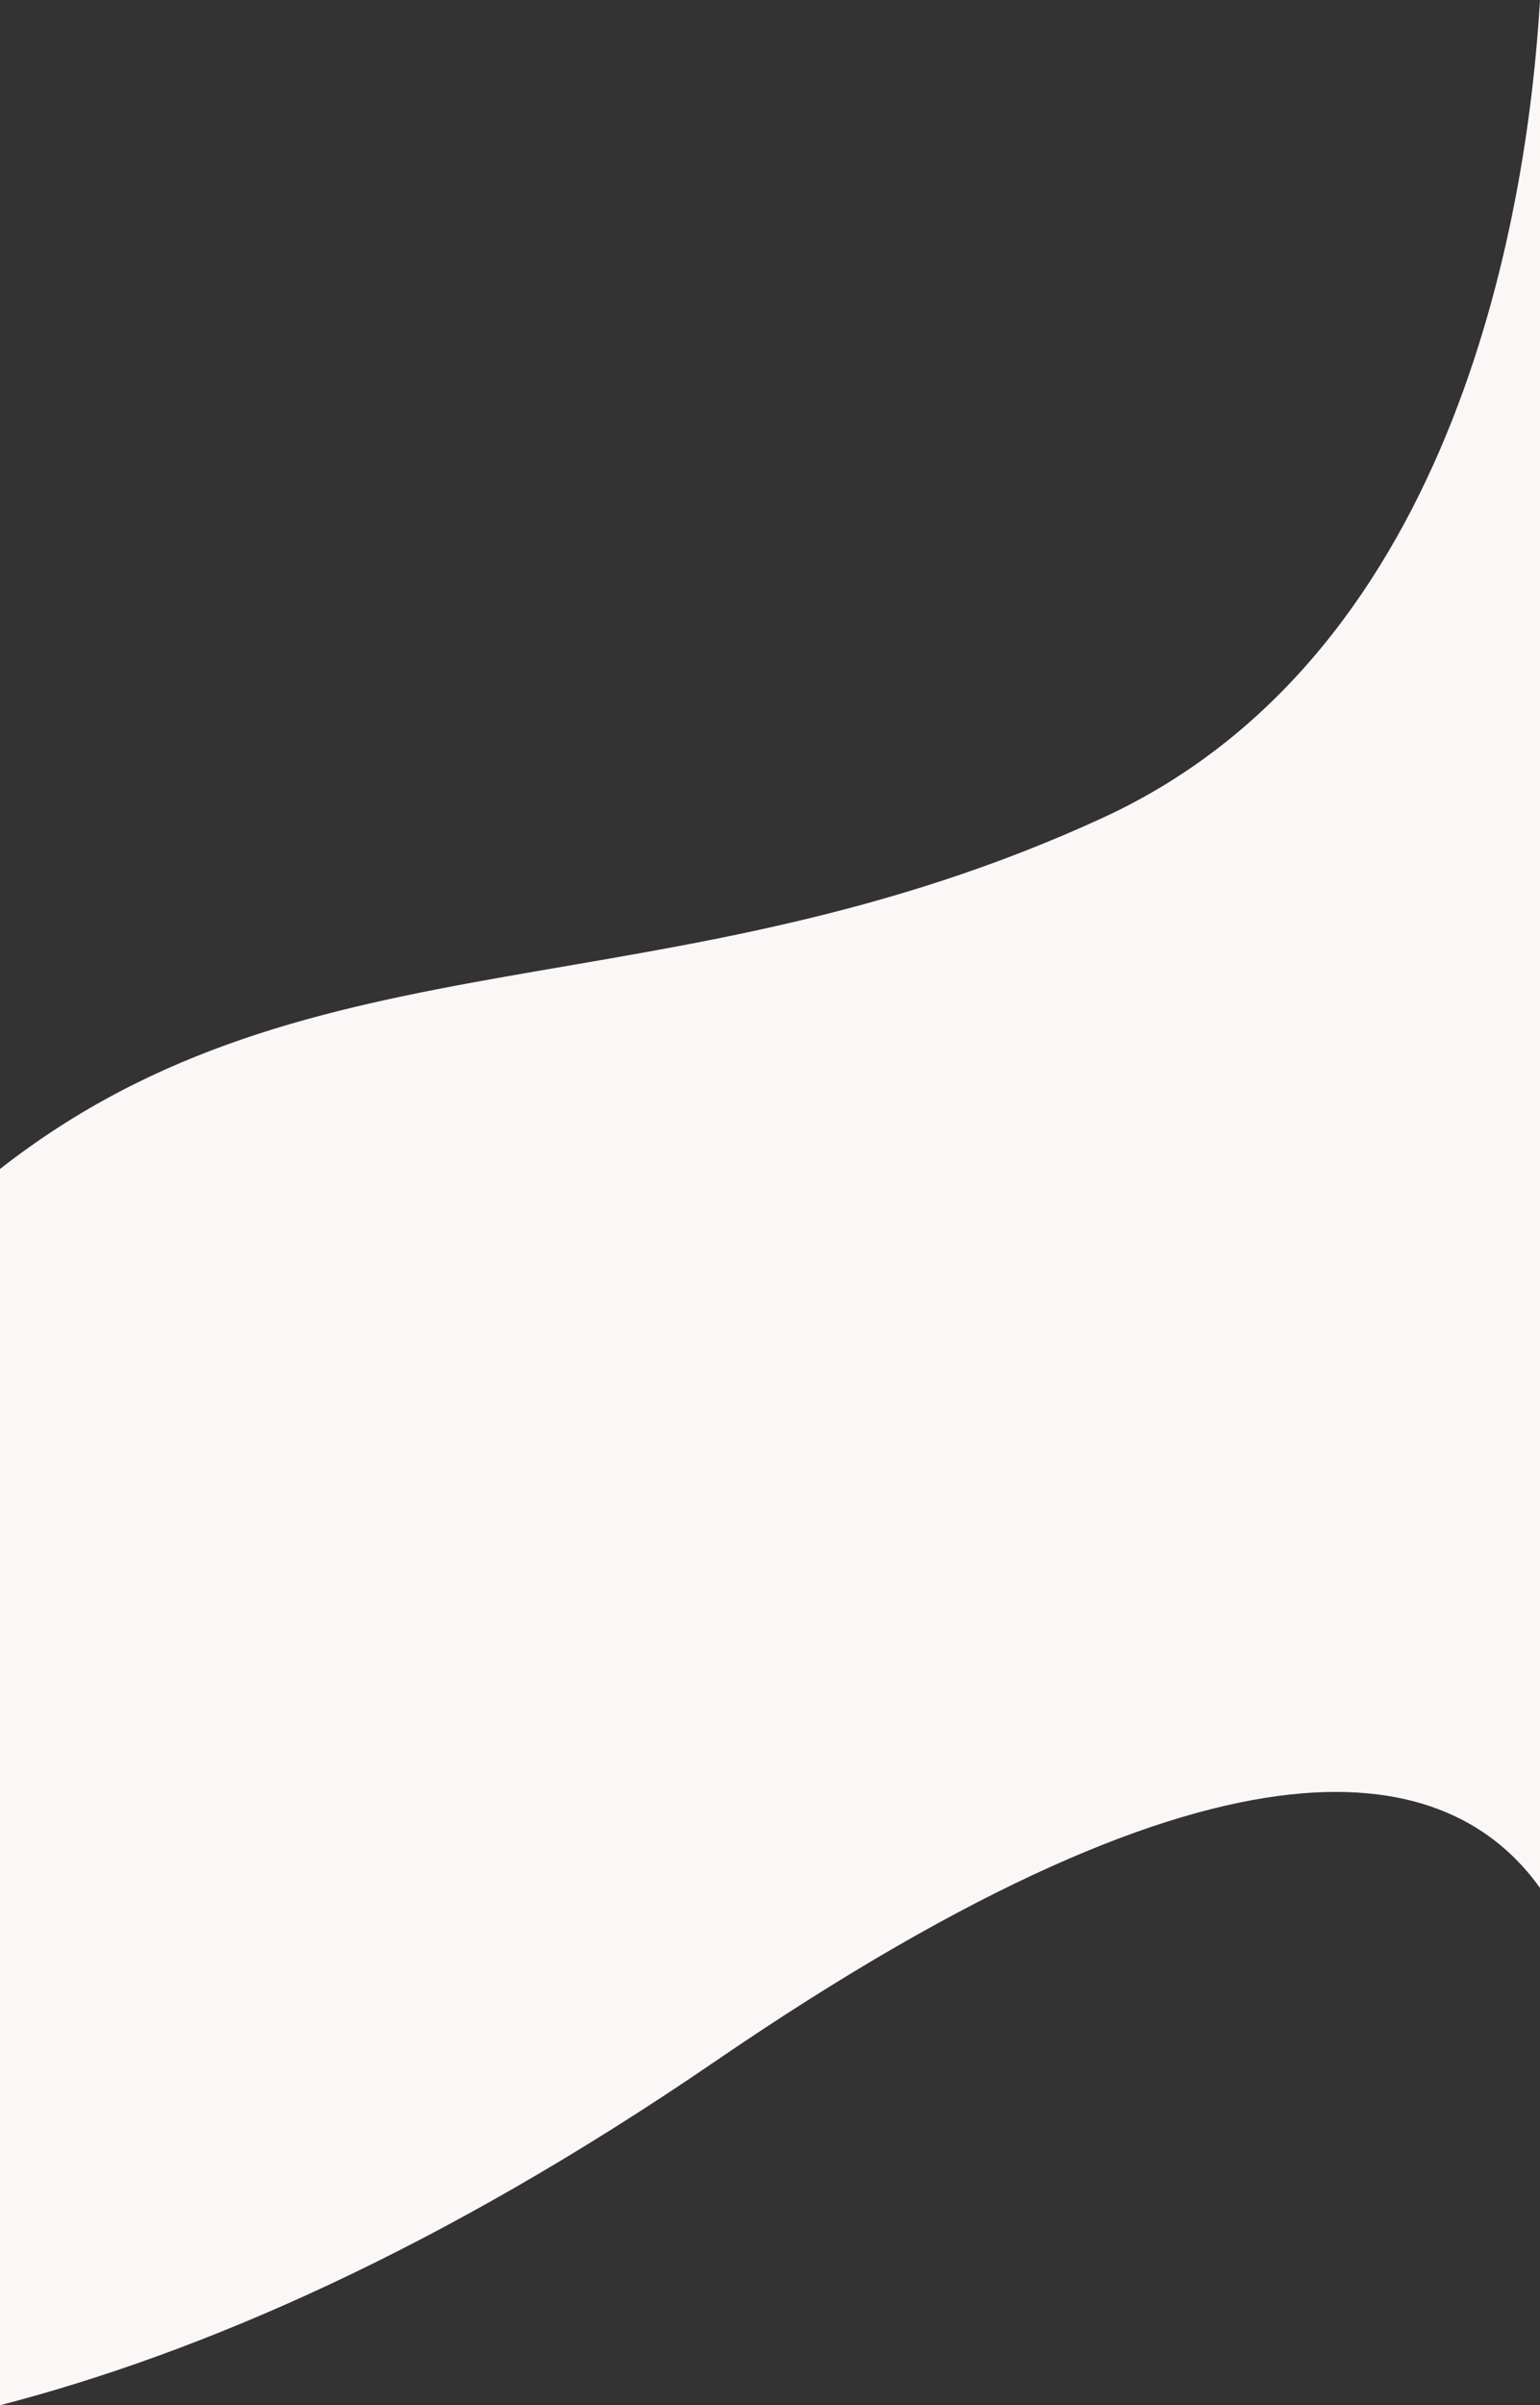 <svg xmlns="http://www.w3.org/2000/svg" viewBox="0 0 375 585.51"><rect x="0" y="0" width="375" height="585.51" fill="#333333" stroke="none"/><defs><style>.cls-1{fill:#fbf7f6;}</style></defs><title>Fichier 1</title><g id="Calque_2" data-name="Calque 2"><g id="Calque_1-2" data-name="Calque 1"><path class="cls-1" d="M375,0V459.58c-21.52-30.09-73.95-44.63-200.93,42.27C107.13,547.65,48.9,572.82,0,585.51V284.57C76.12,224.94,162.8,247.79,268.7,199,356.16,158.62,372.21,47.85,375,0Z"/></g></g></svg>